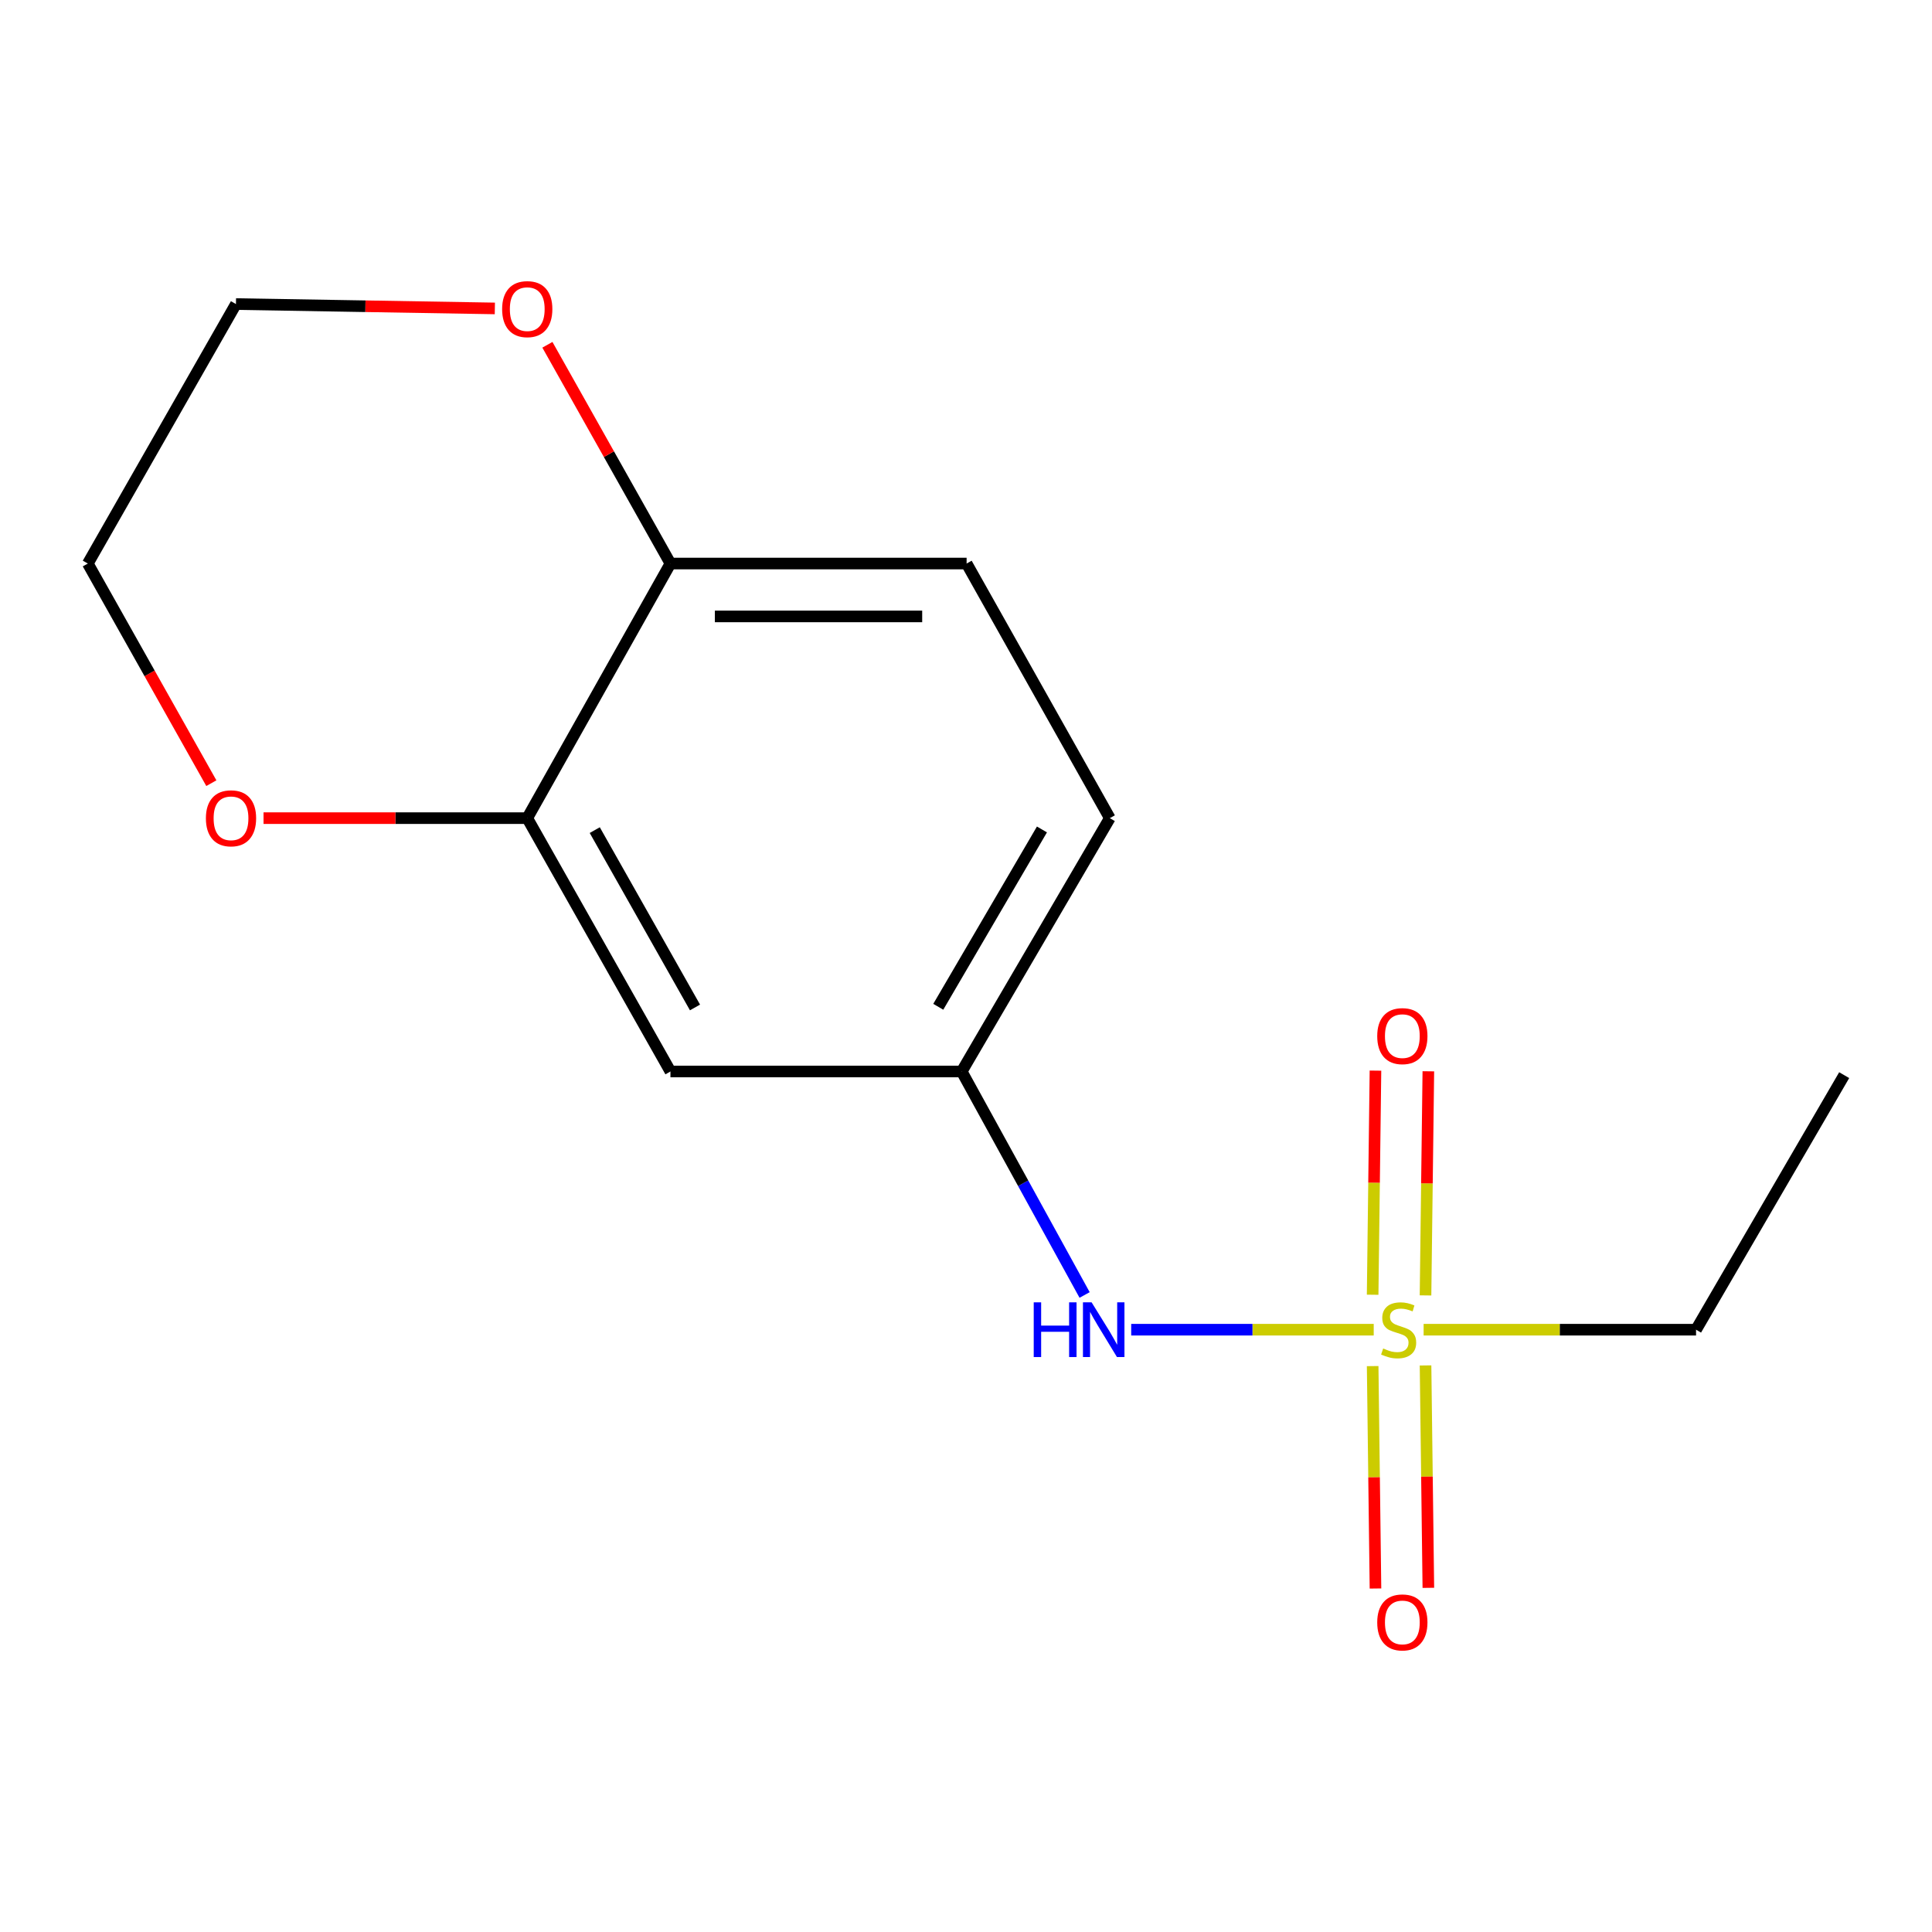 <?xml version='1.0' encoding='iso-8859-1'?>
<svg version='1.1' baseProfile='full'
              xmlns='http://www.w3.org/2000/svg'
                      xmlns:rdkit='http://www.rdkit.org/xml'
                      xmlns:xlink='http://www.w3.org/1999/xlink'
                  xml:space='preserve'
width='1000px' height='1000px' viewBox='0 0 1000 1000'>
<!-- END OF HEADER -->
<rect style='opacity:1.0;fill:#FFFFFF;stroke:none' width='1000' height='1000' x='0' y='0'> </rect>
<path class='bond-0' d='M 711.038,688.25 L 648.273,688.25' style='fill:none;fill-rule:evenodd;stroke:#CCCC00;stroke-width:6px;stroke-linecap:butt;stroke-linejoin:miter;stroke-opacity:1' />
<path class='bond-0' d='M 648.273,688.25 L 585.508,688.25' style='fill:none;fill-rule:evenodd;stroke:#0000FF;stroke-width:6px;stroke-linecap:butt;stroke-linejoin:miter;stroke-opacity:1' />
<path class='bond-3' d='M 710.486,707.089 L 711.214,764.651' style='fill:none;fill-rule:evenodd;stroke:#CCCC00;stroke-width:6px;stroke-linecap:butt;stroke-linejoin:miter;stroke-opacity:1' />
<path class='bond-3' d='M 711.214,764.651 L 711.943,822.213' style='fill:none;fill-rule:evenodd;stroke:#FF0000;stroke-width:6px;stroke-linecap:butt;stroke-linejoin:miter;stroke-opacity:1' />
<path class='bond-3' d='M 737.856,706.743 L 738.584,764.305' style='fill:none;fill-rule:evenodd;stroke:#CCCC00;stroke-width:6px;stroke-linecap:butt;stroke-linejoin:miter;stroke-opacity:1' />
<path class='bond-3' d='M 738.584,764.305 L 739.313,821.866' style='fill:none;fill-rule:evenodd;stroke:#FF0000;stroke-width:6px;stroke-linecap:butt;stroke-linejoin:miter;stroke-opacity:1' />
<path class='bond-4' d='M 737.846,670.501 L 738.577,612.5' style='fill:none;fill-rule:evenodd;stroke:#CCCC00;stroke-width:6px;stroke-linecap:butt;stroke-linejoin:miter;stroke-opacity:1' />
<path class='bond-4' d='M 738.577,612.5 L 739.308,554.498' style='fill:none;fill-rule:evenodd;stroke:#FF0000;stroke-width:6px;stroke-linecap:butt;stroke-linejoin:miter;stroke-opacity:1' />
<path class='bond-4' d='M 710.476,670.156 L 711.207,612.155' style='fill:none;fill-rule:evenodd;stroke:#CCCC00;stroke-width:6px;stroke-linecap:butt;stroke-linejoin:miter;stroke-opacity:1' />
<path class='bond-4' d='M 711.207,612.155 L 711.938,554.153' style='fill:none;fill-rule:evenodd;stroke:#FF0000;stroke-width:6px;stroke-linecap:butt;stroke-linejoin:miter;stroke-opacity:1' />
<path class='bond-10' d='M 736.863,688.25 L 807.368,688.25' style='fill:none;fill-rule:evenodd;stroke:#CCCC00;stroke-width:6px;stroke-linecap:butt;stroke-linejoin:miter;stroke-opacity:1' />
<path class='bond-10' d='M 807.368,688.25 L 877.873,688.25' style='fill:none;fill-rule:evenodd;stroke:#000000;stroke-width:6px;stroke-linecap:butt;stroke-linejoin:miter;stroke-opacity:1' />
<path class='bond-6' d='M 561.391,670.277 L 529.585,612.437' style='fill:none;fill-rule:evenodd;stroke:#0000FF;stroke-width:6px;stroke-linecap:butt;stroke-linejoin:miter;stroke-opacity:1' />
<path class='bond-6' d='M 529.585,612.437 L 497.78,554.598' style='fill:none;fill-rule:evenodd;stroke:#000000;stroke-width:6px;stroke-linecap:butt;stroke-linejoin:miter;stroke-opacity:1' />
<path class='bond-1' d='M 272.902,423.47 L 347.02,554.598' style='fill:none;fill-rule:evenodd;stroke:#000000;stroke-width:6px;stroke-linecap:butt;stroke-linejoin:miter;stroke-opacity:1' />
<path class='bond-1' d='M 307.849,429.67 L 359.731,521.459' style='fill:none;fill-rule:evenodd;stroke:#000000;stroke-width:6px;stroke-linecap:butt;stroke-linejoin:miter;stroke-opacity:1' />
<path class='bond-7' d='M 272.902,423.47 L 204.654,423.47' style='fill:none;fill-rule:evenodd;stroke:#000000;stroke-width:6px;stroke-linecap:butt;stroke-linejoin:miter;stroke-opacity:1' />
<path class='bond-7' d='M 204.654,423.47 L 136.406,423.47' style='fill:none;fill-rule:evenodd;stroke:#FF0000;stroke-width:6px;stroke-linecap:butt;stroke-linejoin:miter;stroke-opacity:1' />
<path class='bond-15' d='M 272.902,423.47 L 347.02,291.688' style='fill:none;fill-rule:evenodd;stroke:#000000;stroke-width:6px;stroke-linecap:butt;stroke-linejoin:miter;stroke-opacity:1' />
<path class='bond-2' d='M 347.02,554.598 L 497.78,554.598' style='fill:none;fill-rule:evenodd;stroke:#000000;stroke-width:6px;stroke-linecap:butt;stroke-linejoin:miter;stroke-opacity:1' />
<path class='bond-5' d='M 347.02,291.688 L 500.319,291.688' style='fill:none;fill-rule:evenodd;stroke:#000000;stroke-width:6px;stroke-linecap:butt;stroke-linejoin:miter;stroke-opacity:1' />
<path class='bond-5' d='M 370.015,319.06 L 477.324,319.06' style='fill:none;fill-rule:evenodd;stroke:#000000;stroke-width:6px;stroke-linecap:butt;stroke-linejoin:miter;stroke-opacity:1' />
<path class='bond-8' d='M 347.02,291.688 L 315.175,235.074' style='fill:none;fill-rule:evenodd;stroke:#000000;stroke-width:6px;stroke-linecap:butt;stroke-linejoin:miter;stroke-opacity:1' />
<path class='bond-8' d='M 315.175,235.074 L 283.331,178.461' style='fill:none;fill-rule:evenodd;stroke:#FF0000;stroke-width:6px;stroke-linecap:butt;stroke-linejoin:miter;stroke-opacity:1' />
<path class='bond-11' d='M 497.78,554.598 L 574.437,423.47' style='fill:none;fill-rule:evenodd;stroke:#000000;stroke-width:6px;stroke-linecap:butt;stroke-linejoin:miter;stroke-opacity:1' />
<path class='bond-11' d='M 485.648,521.114 L 539.308,429.324' style='fill:none;fill-rule:evenodd;stroke:#000000;stroke-width:6px;stroke-linecap:butt;stroke-linejoin:miter;stroke-opacity:1' />
<path class='bond-12' d='M 109.392,405.37 L 77.424,348.529' style='fill:none;fill-rule:evenodd;stroke:#FF0000;stroke-width:6px;stroke-linecap:butt;stroke-linejoin:miter;stroke-opacity:1' />
<path class='bond-12' d='M 77.424,348.529 L 45.455,291.688' style='fill:none;fill-rule:evenodd;stroke:#000000;stroke-width:6px;stroke-linecap:butt;stroke-linejoin:miter;stroke-opacity:1' />
<path class='bond-13' d='M 256.132,159.639 L 189.13,158.51' style='fill:none;fill-rule:evenodd;stroke:#FF0000;stroke-width:6px;stroke-linecap:butt;stroke-linejoin:miter;stroke-opacity:1' />
<path class='bond-13' d='M 189.13,158.51 L 122.127,157.382' style='fill:none;fill-rule:evenodd;stroke:#000000;stroke-width:6px;stroke-linecap:butt;stroke-linejoin:miter;stroke-opacity:1' />
<path class='bond-9' d='M 500.319,291.688 L 574.437,423.47' style='fill:none;fill-rule:evenodd;stroke:#000000;stroke-width:6px;stroke-linecap:butt;stroke-linejoin:miter;stroke-opacity:1' />
<path class='bond-14' d='M 877.873,688.25 L 954.545,556.498' style='fill:none;fill-rule:evenodd;stroke:#000000;stroke-width:6px;stroke-linecap:butt;stroke-linejoin:miter;stroke-opacity:1' />
<path class='bond-16' d='M 45.455,291.688 L 122.127,157.382' style='fill:none;fill-rule:evenodd;stroke:#000000;stroke-width:6px;stroke-linecap:butt;stroke-linejoin:miter;stroke-opacity:1' />
<path  class='atom-0' d='M 715.935 697.97
Q 716.255 698.09, 717.575 698.65
Q 718.895 699.21, 720.335 699.57
Q 721.815 699.89, 723.255 699.89
Q 725.935 699.89, 727.495 698.61
Q 729.055 697.29, 729.055 695.01
Q 729.055 693.45, 728.255 692.49
Q 727.495 691.53, 726.295 691.01
Q 725.095 690.49, 723.095 689.89
Q 720.575 689.13, 719.055 688.41
Q 717.575 687.69, 716.495 686.17
Q 715.455 684.65, 715.455 682.09
Q 715.455 678.53, 717.855 676.33
Q 720.295 674.13, 725.095 674.13
Q 728.375 674.13, 732.095 675.69
L 731.175 678.77
Q 727.775 677.37, 725.215 677.37
Q 722.455 677.37, 720.935 678.53
Q 719.415 679.65, 719.455 681.61
Q 719.455 683.13, 720.215 684.05
Q 721.015 684.97, 722.135 685.49
Q 723.295 686.01, 725.215 686.61
Q 727.775 687.41, 729.295 688.21
Q 730.815 689.01, 731.895 690.65
Q 733.015 692.25, 733.015 695.01
Q 733.015 698.93, 730.375 701.05
Q 727.775 703.13, 723.415 703.13
Q 720.895 703.13, 718.975 702.57
Q 717.095 702.05, 714.855 701.13
L 715.935 697.97
' fill='#CCCC00'/>
<path  class='atom-1' d='M 535.054 674.09
L 538.894 674.09
L 538.894 686.13
L 553.374 686.13
L 553.374 674.09
L 557.214 674.09
L 557.214 702.41
L 553.374 702.41
L 553.374 689.33
L 538.894 689.33
L 538.894 702.41
L 535.054 702.41
L 535.054 674.09
' fill='#0000FF'/>
<path  class='atom-1' d='M 565.014 674.09
L 574.294 689.09
Q 575.214 690.57, 576.694 693.25
Q 578.174 695.93, 578.254 696.09
L 578.254 674.09
L 582.014 674.09
L 582.014 702.41
L 578.134 702.41
L 568.174 686.01
Q 567.014 684.09, 565.774 681.89
Q 564.574 679.69, 564.214 679.01
L 564.214 702.41
L 560.534 702.41
L 560.534 674.09
L 565.014 674.09
' fill='#0000FF'/>
<path  class='atom-4' d='M 712.851 839.759
Q 712.851 832.959, 716.211 829.159
Q 719.571 825.359, 725.851 825.359
Q 732.131 825.359, 735.491 829.159
Q 738.851 832.959, 738.851 839.759
Q 738.851 846.639, 735.451 850.559
Q 732.051 854.439, 725.851 854.439
Q 719.611 854.439, 716.211 850.559
Q 712.851 846.679, 712.851 839.759
M 725.851 851.239
Q 730.171 851.239, 732.491 848.359
Q 734.851 845.439, 734.851 839.759
Q 734.851 834.199, 732.491 831.399
Q 730.171 828.559, 725.851 828.559
Q 721.531 828.559, 719.171 831.359
Q 716.851 834.159, 716.851 839.759
Q 716.851 845.479, 719.171 848.359
Q 721.531 851.239, 725.851 851.239
' fill='#FF0000'/>
<path  class='atom-5' d='M 712.851 536.293
Q 712.851 529.493, 716.211 525.693
Q 719.571 521.893, 725.851 521.893
Q 732.131 521.893, 735.491 525.693
Q 738.851 529.493, 738.851 536.293
Q 738.851 543.173, 735.451 547.093
Q 732.051 550.973, 725.851 550.973
Q 719.611 550.973, 716.211 547.093
Q 712.851 543.213, 712.851 536.293
M 725.851 547.773
Q 730.171 547.773, 732.491 544.893
Q 734.851 541.973, 734.851 536.293
Q 734.851 530.733, 732.491 527.933
Q 730.171 525.093, 725.851 525.093
Q 721.531 525.093, 719.171 527.893
Q 716.851 530.693, 716.851 536.293
Q 716.851 542.013, 719.171 544.893
Q 721.531 547.773, 725.851 547.773
' fill='#FF0000'/>
<path  class='atom-8' d='M 106.572 423.55
Q 106.572 416.75, 109.932 412.95
Q 113.292 409.15, 119.572 409.15
Q 125.852 409.15, 129.212 412.95
Q 132.572 416.75, 132.572 423.55
Q 132.572 430.43, 129.172 434.35
Q 125.772 438.23, 119.572 438.23
Q 113.332 438.23, 109.932 434.35
Q 106.572 430.47, 106.572 423.55
M 119.572 435.03
Q 123.892 435.03, 126.212 432.15
Q 128.572 429.23, 128.572 423.55
Q 128.572 417.99, 126.212 415.19
Q 123.892 412.35, 119.572 412.35
Q 115.252 412.35, 112.892 415.15
Q 110.572 417.95, 110.572 423.55
Q 110.572 429.27, 112.892 432.15
Q 115.252 435.03, 119.572 435.03
' fill='#FF0000'/>
<path  class='atom-9' d='M 259.902 160.001
Q 259.902 153.201, 263.262 149.401
Q 266.622 145.601, 272.902 145.601
Q 279.182 145.601, 282.542 149.401
Q 285.902 153.201, 285.902 160.001
Q 285.902 166.881, 282.502 170.801
Q 279.102 174.681, 272.902 174.681
Q 266.662 174.681, 263.262 170.801
Q 259.902 166.921, 259.902 160.001
M 272.902 171.481
Q 277.222 171.481, 279.542 168.601
Q 281.902 165.681, 281.902 160.001
Q 281.902 154.441, 279.542 151.641
Q 277.222 148.801, 272.902 148.801
Q 268.582 148.801, 266.222 151.601
Q 263.902 154.401, 263.902 160.001
Q 263.902 165.721, 266.222 168.601
Q 268.582 171.481, 272.902 171.481
' fill='#FF0000'/>
</svg>

